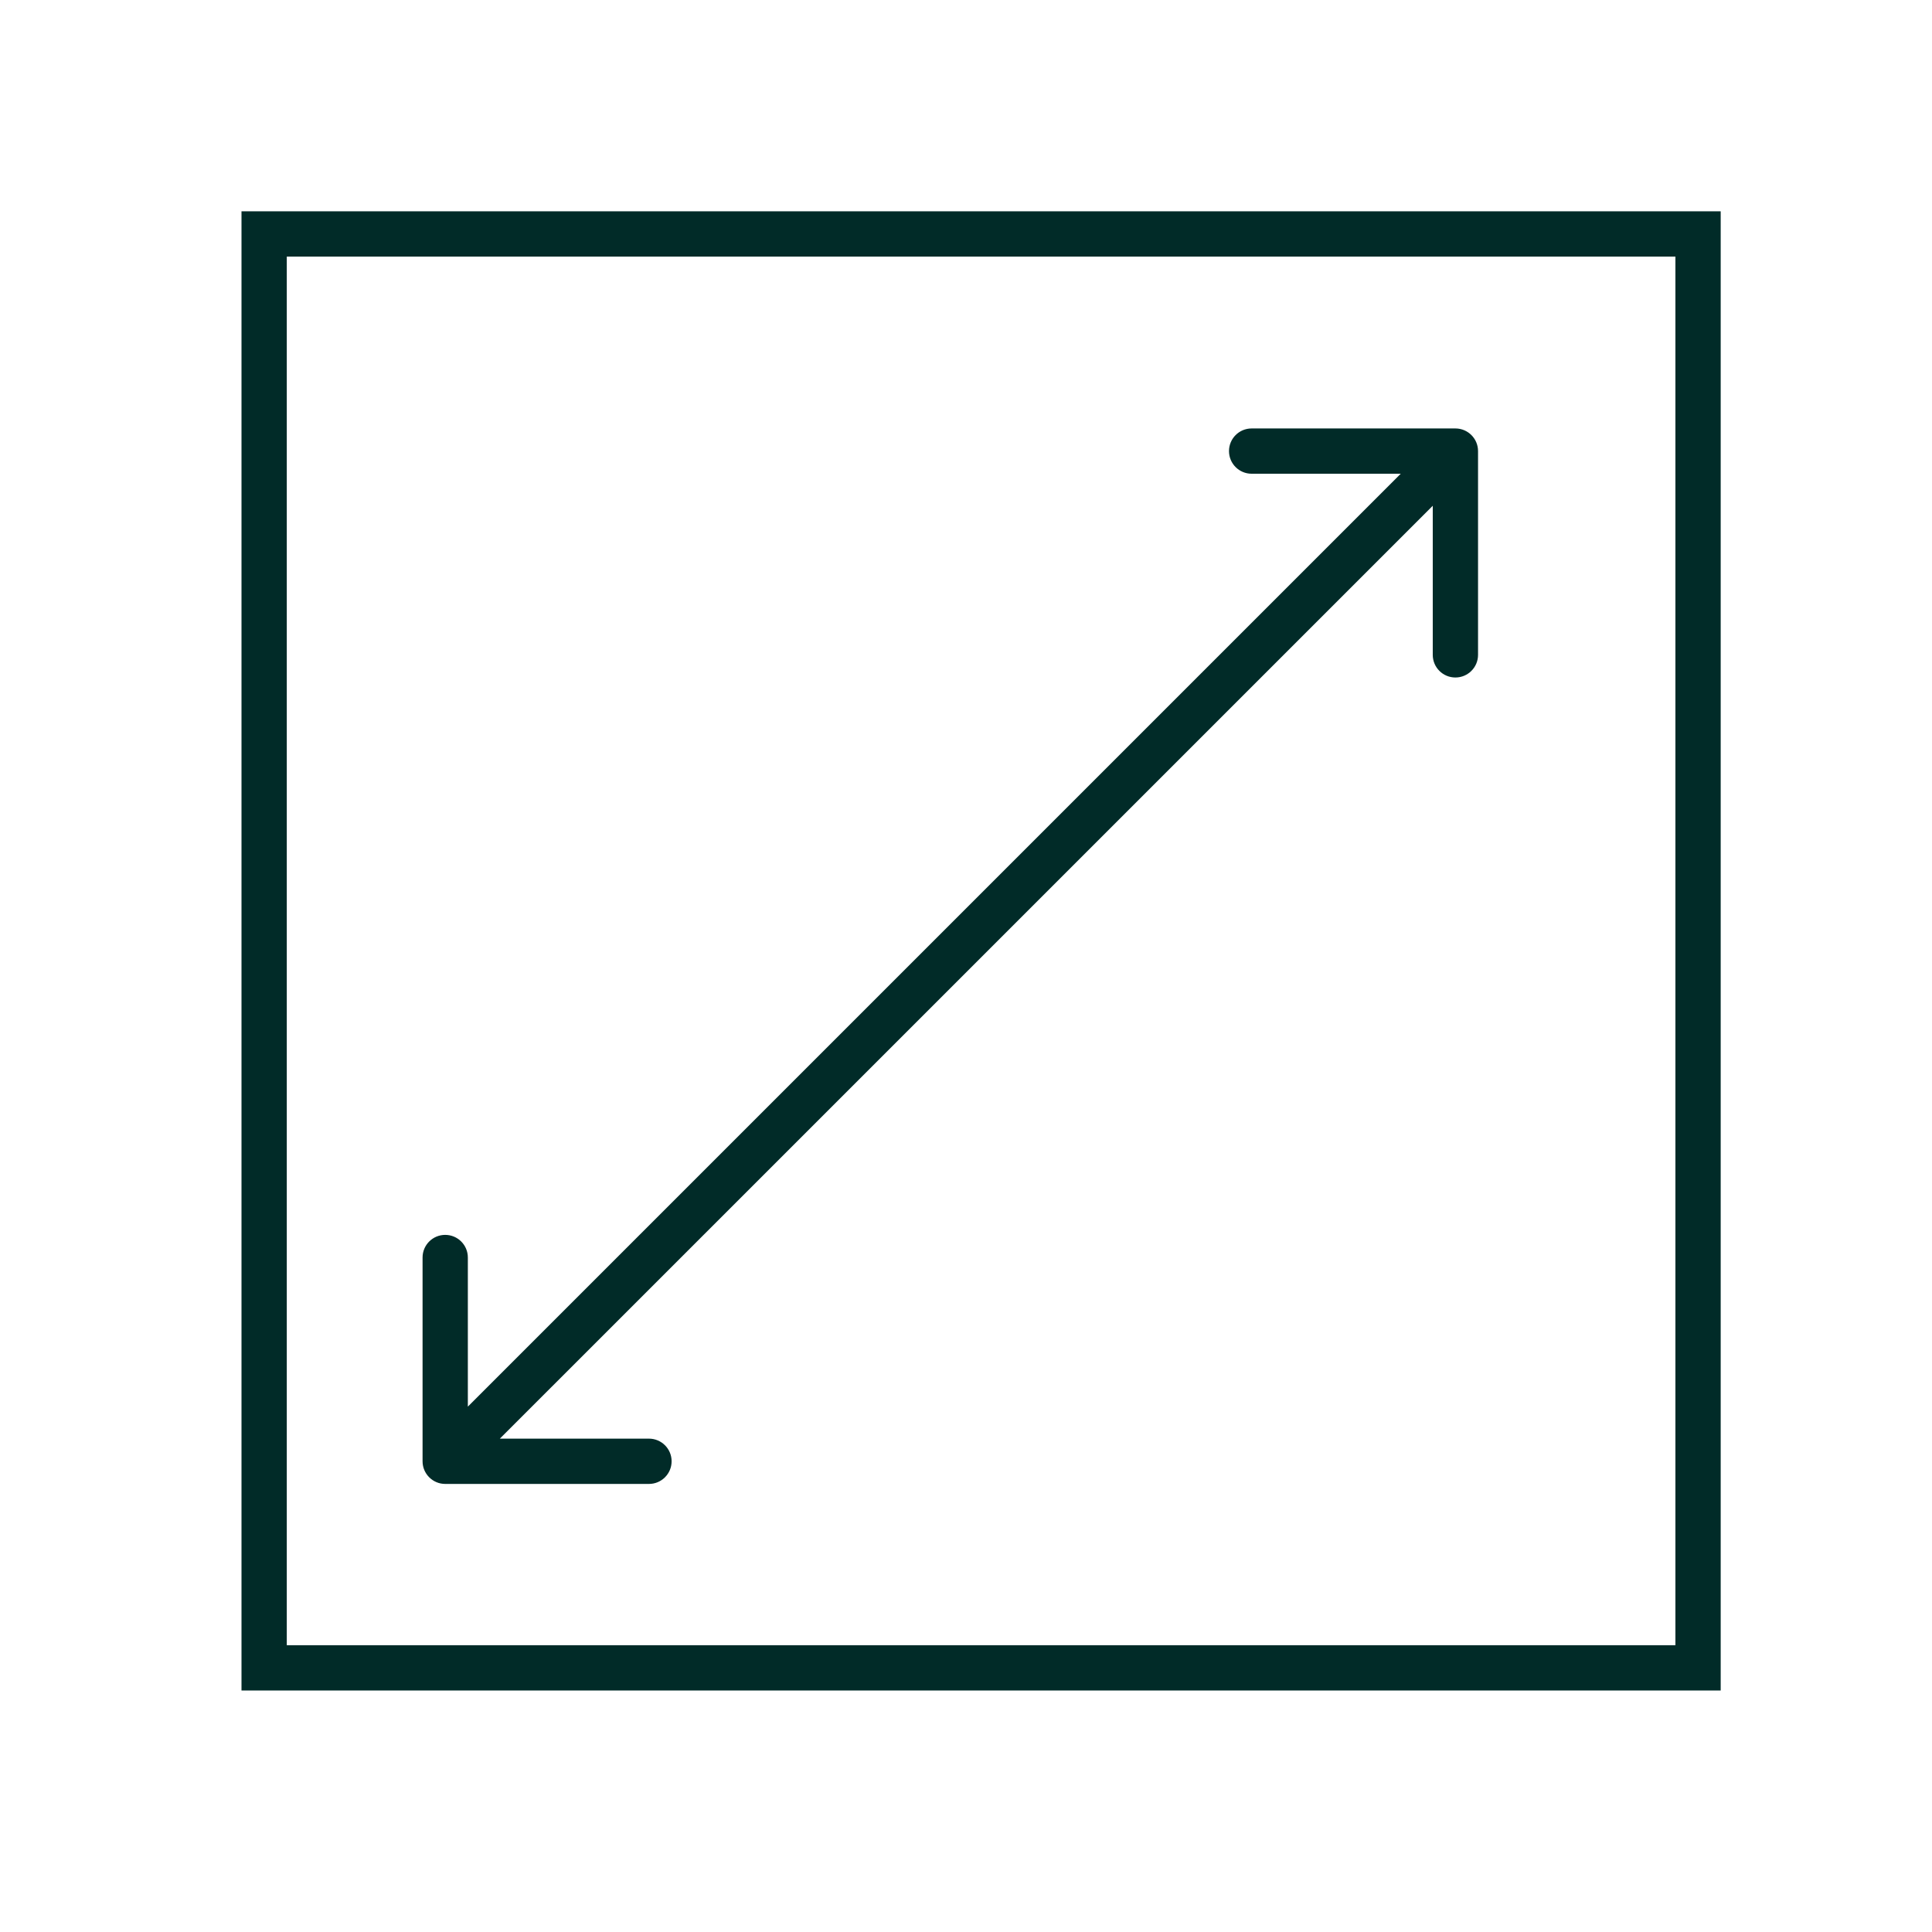 <svg width="64" height="64" viewBox="0 0 64 64" fill="none" xmlns="http://www.w3.org/2000/svg">
<rect x="8.75" y="7.75" width="47.5" height="47.5" stroke="#012B28" stroke-width="1.5"/>
<path d="M13.998 48.407C13.998 48.821 14.334 49.157 14.748 49.157L21.498 49.157C21.912 49.157 22.248 48.821 22.248 48.407C22.248 47.992 21.912 47.657 21.498 47.657L15.498 47.657L15.498 41.657C15.498 41.242 15.162 40.907 14.748 40.907C14.334 40.907 13.998 41.242 13.998 41.657L13.998 48.407ZM48.962 14.943C48.962 14.529 48.626 14.193 48.212 14.193L41.462 14.193C41.047 14.193 40.712 14.529 40.712 14.943C40.712 15.357 41.047 15.693 41.462 15.693L47.462 15.693L47.462 21.693C47.462 22.108 47.797 22.443 48.212 22.443C48.626 22.443 48.962 22.108 48.962 21.693L48.962 14.943ZM15.278 48.937L48.742 15.474L47.681 14.413L14.218 47.876L15.278 48.937Z" fill="#012B28"/>
</svg>
